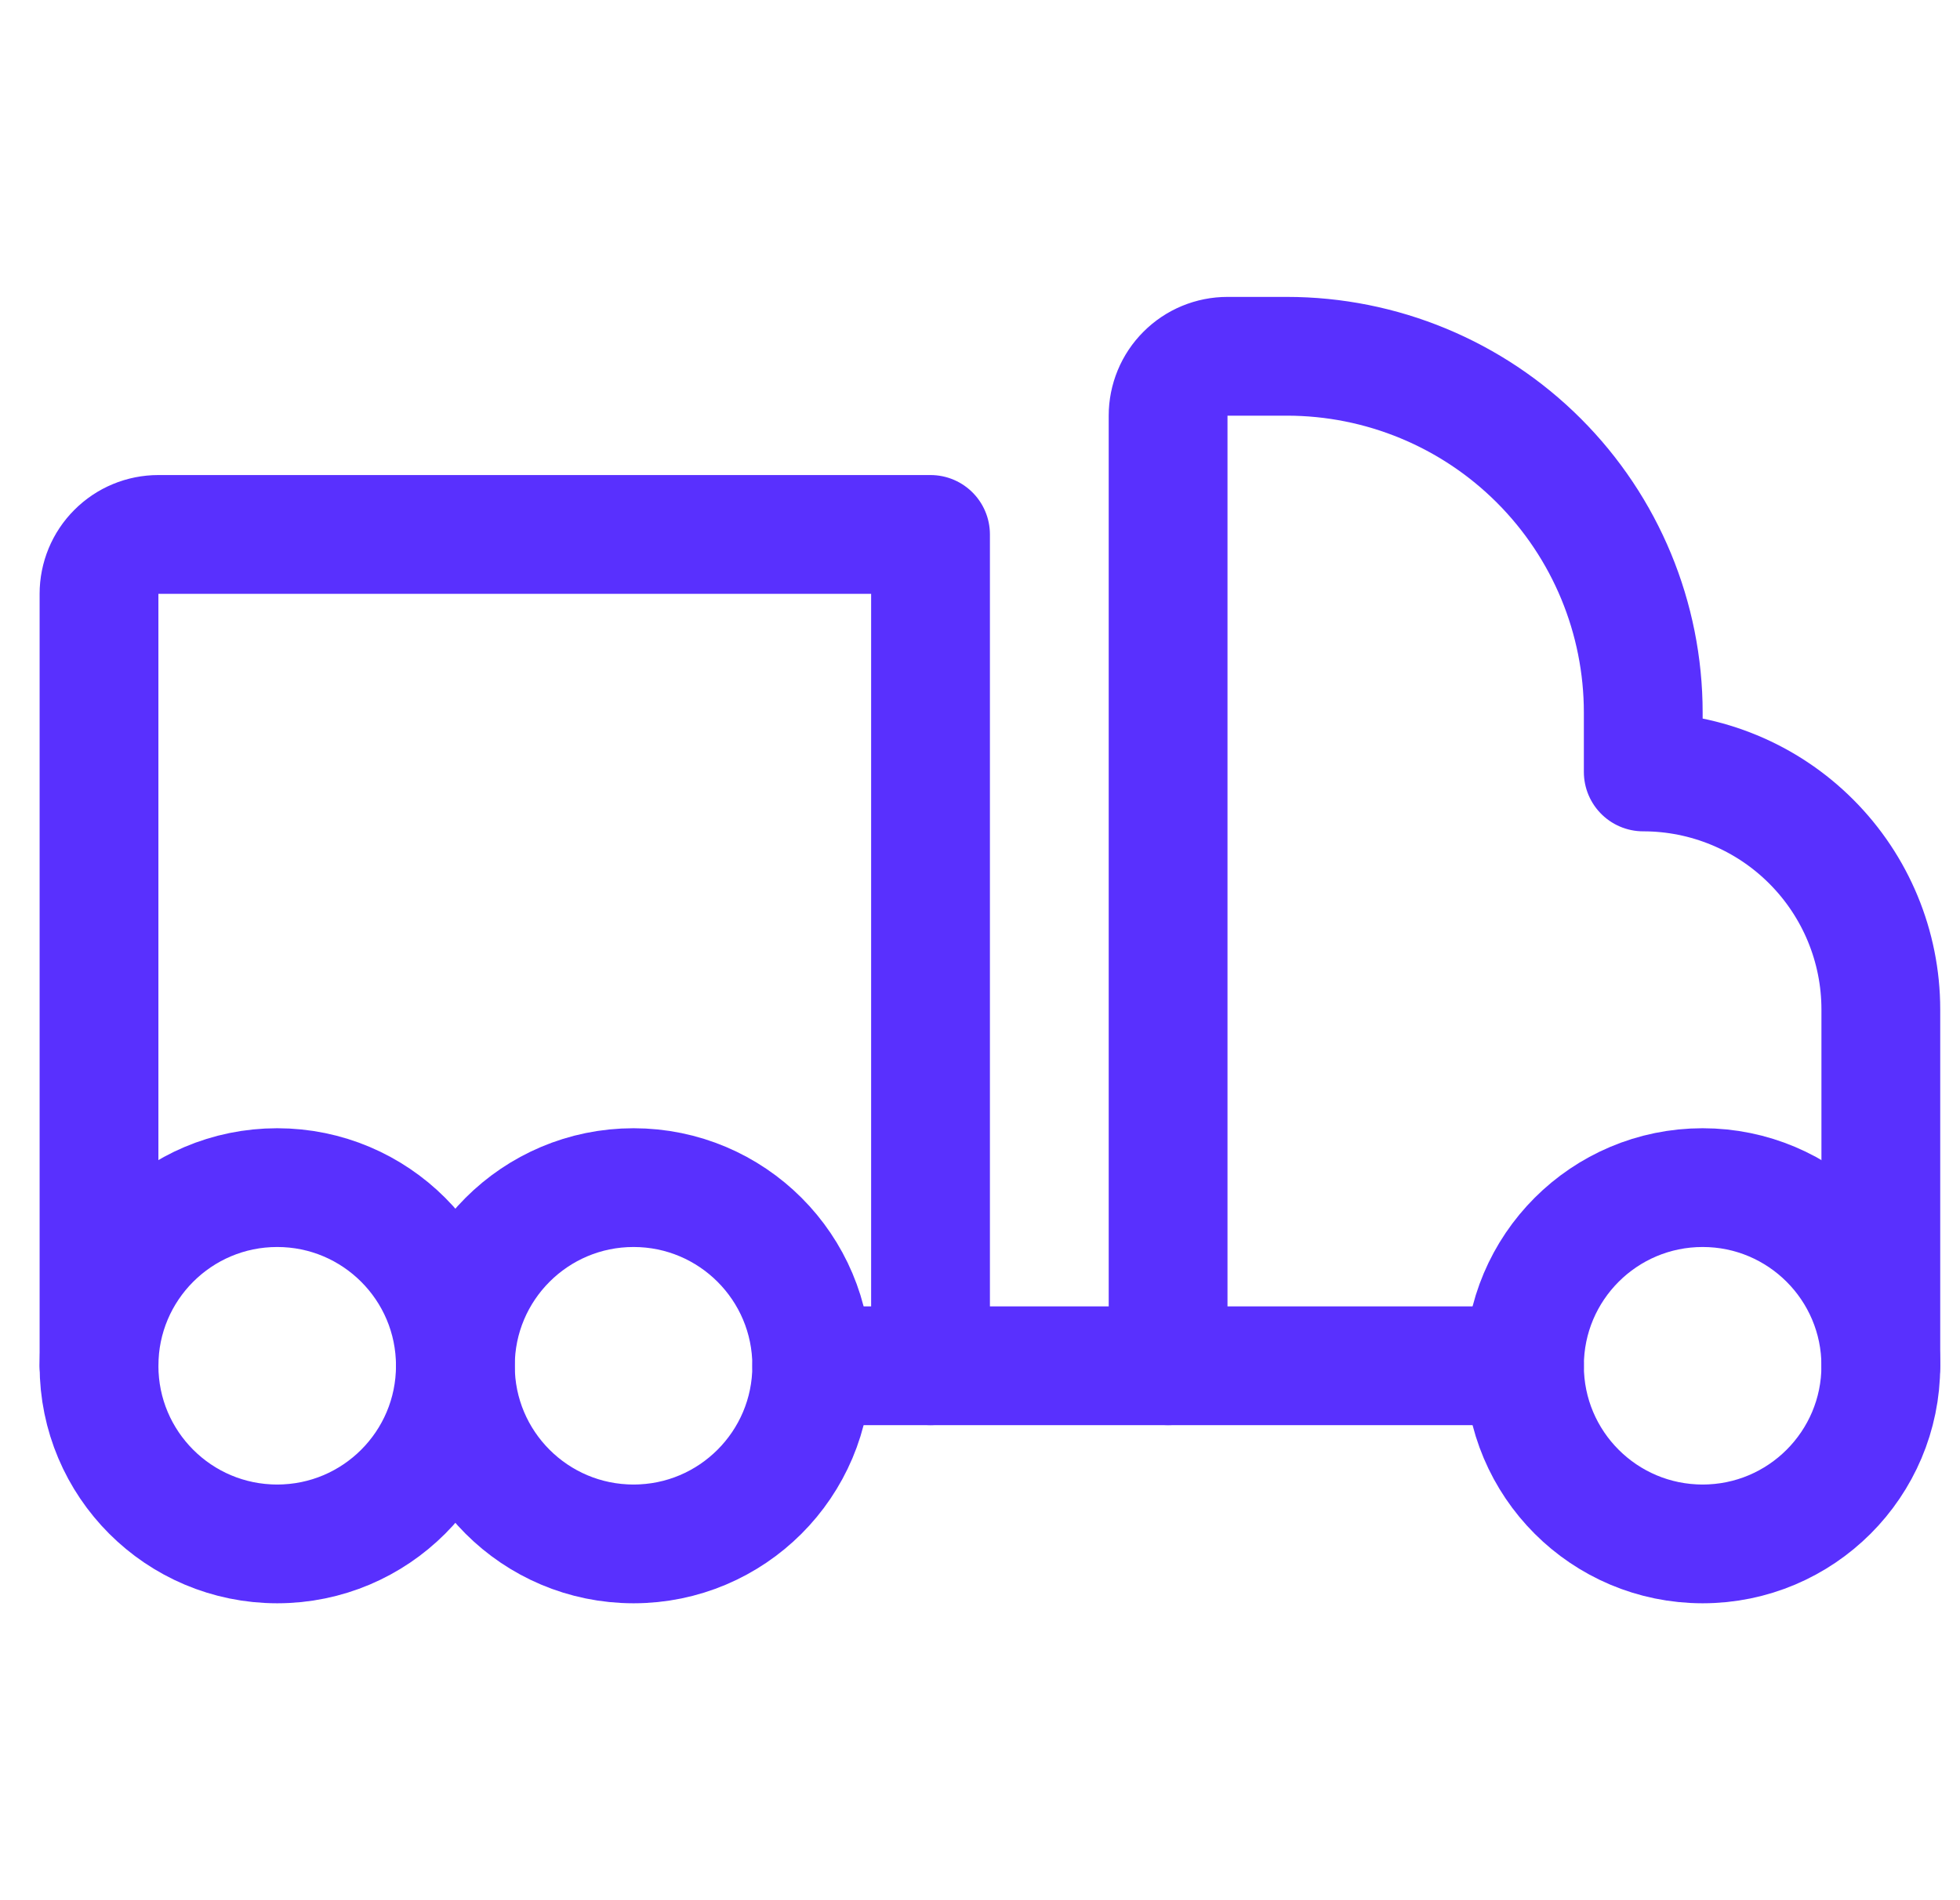 <?xml version="1.0" encoding="UTF-8"?> <svg xmlns="http://www.w3.org/2000/svg" width="33" height="32" viewBox="0 0 33 32" fill="none"><g clip-path="url(#clip0_5_1828)"><path d="M28.667 26C30.323 26 31.667 24.657 31.667 23C31.667 21.343 30.323 20 28.667 20C27.01 20 25.667 21.343 25.667 23C25.667 24.657 27.01 26 28.667 26Z" stroke="#5930FE" stroke-width="2" stroke-linecap="round" stroke-linejoin="round"></path><path d="M4.667 26C6.324 26 7.667 24.657 7.667 23C7.667 21.343 6.324 20 4.667 20C3.01 20 1.667 21.343 1.667 23C1.667 24.657 3.01 26 4.667 26Z" stroke="#5930FE" stroke-width="2" stroke-linecap="round" stroke-linejoin="round"></path><path d="M10.667 26C12.323 26 13.667 24.657 13.667 23C13.667 21.343 12.323 20 10.667 20C9.01 20 7.667 21.343 7.667 23C7.667 24.657 9.01 26 10.667 26Z" stroke="#5930FE" stroke-width="2" stroke-linecap="round" stroke-linejoin="round"></path><path d="M25.667 23H13.667" stroke="#5930FE" stroke-width="2" stroke-linecap="round" stroke-linejoin="round"></path><path d="M19.667 23V7C19.667 6.735 19.772 6.48 19.96 6.293C20.147 6.105 20.401 6 20.667 6H21.667C23.258 6 24.784 6.632 25.909 7.757C27.035 8.883 27.667 10.409 27.667 12V13C28.728 13 29.745 13.421 30.495 14.172C31.245 14.922 31.667 15.939 31.667 17V23" stroke="#5930FE" stroke-width="2" stroke-linecap="round" stroke-linejoin="round"></path><path d="M15.667 23V9H2.667C2.401 9 2.147 9.105 1.96 9.293C1.772 9.48 1.667 9.735 1.667 10V23" stroke="#5930FE" stroke-width="2" stroke-linecap="round" stroke-linejoin="round"></path></g><defs><clipPath id="clip0_5_1828"><rect width="32" height="32" fill="white" transform="translate(0.667)"></rect></clipPath></defs></svg> 